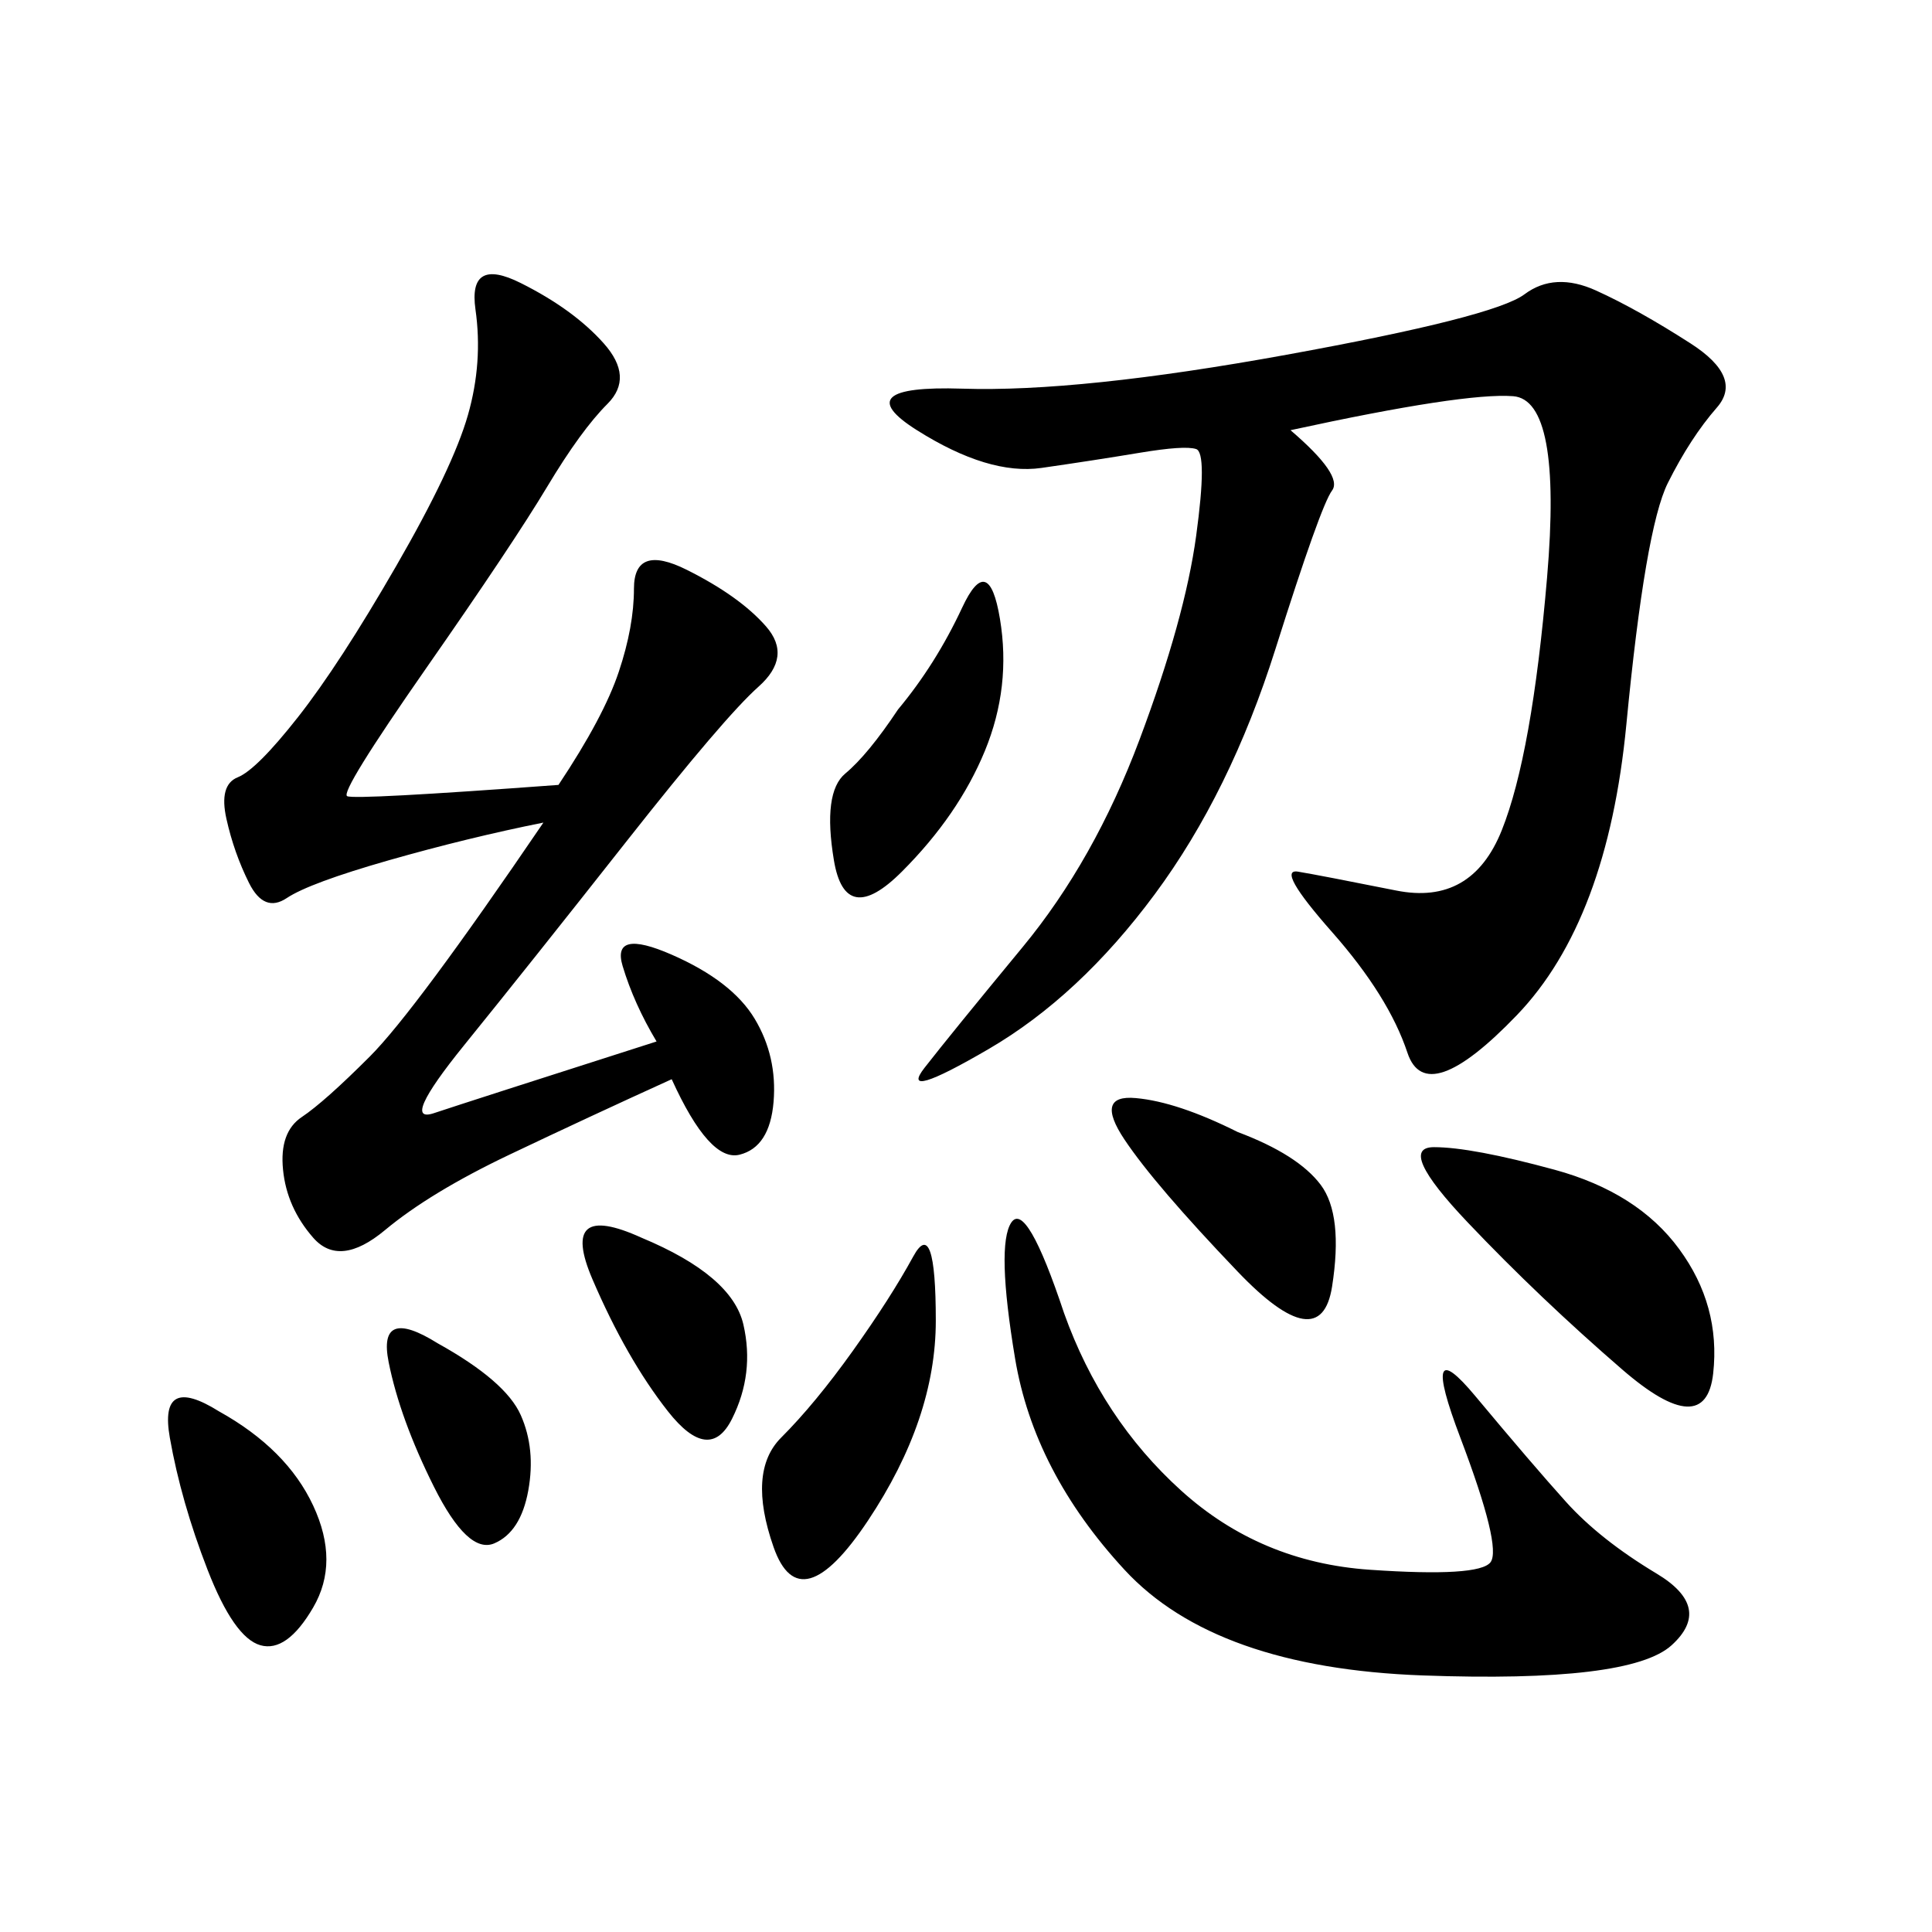 <svg xmlns="http://www.w3.org/2000/svg" xmlns:xlink="http://www.w3.org/1999/xlink" width="300" height="300"><path d="M200.39 66.80Q208.59 73.83 206.84 76.17Q205.08 78.52 198.05 100.78Q191.02 123.05 179.30 138.87Q167.58 154.69 153.52 162.89Q139.45 171.09 143.55 165.82Q147.66 160.55 158.79 147.07Q169.92 133.59 176.95 114.84Q183.98 96.09 185.74 83.20Q187.50 70.31 185.74 69.73Q183.98 69.14 176.95 70.31Q169.92 71.48 161.72 72.66Q153.52 73.83 142.38 66.80Q131.25 59.77 149.41 60.35Q167.58 60.94 199.80 55.08Q232.03 49.22 236.72 45.70Q241.41 42.19 247.85 45.12Q254.30 48.05 262.50 53.32Q270.70 58.59 266.60 63.28Q262.50 67.97 258.98 75Q255.47 82.03 252.54 112.50Q249.61 142.97 235.55 157.62Q221.48 172.27 218.55 163.48Q215.63 154.69 206.84 144.73Q198.05 134.77 201.56 135.35Q205.08 135.94 216.80 138.28Q228.52 140.63 233.20 128.91Q237.89 117.19 240.23 89.65Q242.58 62.11 234.96 61.52Q227.34 60.94 200.39 66.80L200.39 66.80ZM86.72 121.88Q93.75 111.33 96.09 104.30Q98.44 97.27 98.44 91.41L98.44 91.41Q98.44 84.38 106.64 88.48Q114.84 92.58 118.95 97.27Q123.05 101.95 117.77 106.64Q112.50 111.33 97.27 130.66Q82.03 150 72.07 162.30Q62.11 174.61 67.38 172.85Q72.66 171.09 101.95 161.72L101.95 161.72Q98.44 155.86 96.68 150Q94.92 144.14 104.30 148.24Q113.67 152.34 117.19 158.20Q120.70 164.06 120.12 171.09Q119.53 178.13 114.84 179.30Q110.16 180.47 104.30 167.58L104.30 167.58Q91.41 173.44 79.10 179.30Q66.80 185.16 59.77 191.02Q52.73 196.88 48.63 192.19Q44.53 187.50 43.95 181.64Q43.36 175.78 46.88 173.44Q50.39 171.09 57.42 164.06Q64.45 157.03 84.38 127.73L84.38 127.73Q72.66 130.08 60.35 133.59Q48.05 137.11 44.53 139.45Q41.02 141.80 38.67 137.11Q36.33 132.42 35.16 127.15Q33.98 121.88 36.91 120.70Q39.84 119.53 46.29 111.33Q52.73 103.13 61.52 87.89Q70.31 72.66 72.66 64.45Q75 56.25 73.83 48.05Q72.66 39.84 80.86 43.95Q89.06 48.05 93.75 53.32Q98.44 58.59 94.34 62.70Q90.23 66.80 84.96 75.59Q79.69 84.38 66.21 103.71Q52.73 123.05 53.91 123.63Q55.08 124.22 86.72 121.88L86.72 121.88ZM165.23 203.91Q171.09 220.31 183.40 231.45Q195.70 242.58 212.70 243.75Q229.69 244.92 231.45 242.58Q233.20 240.23 226.76 223.24Q220.31 206.25 229.10 216.80Q237.89 227.34 243.16 233.20Q248.44 239.06 257.23 244.34Q266.02 249.61 259.57 255.47Q253.13 261.33 220.90 260.16Q188.67 258.98 174.61 243.75Q160.55 228.52 157.62 210.94Q154.69 193.36 157.03 189.84Q159.38 186.33 165.23 203.91L165.23 203.91ZM241.41 181.64Q254.30 185.16 260.74 193.95Q267.19 202.73 266.02 213.28Q264.84 223.83 251.95 212.70Q239.06 201.56 227.93 189.84Q216.80 178.13 222.66 178.13L222.66 178.13Q228.52 178.13 241.41 181.64L241.41 181.64ZM132.42 209.77Q138.28 201.56 141.80 195.12Q145.31 188.67 145.31 205.08L145.31 205.08Q145.31 220.31 134.77 236.13Q124.22 251.95 120.12 240.23Q116.02 228.52 121.29 223.24Q126.56 217.97 132.42 209.77L132.42 209.77ZM139.45 110.16Q145.31 103.13 149.41 94.34Q153.52 85.55 155.27 96.09Q157.03 106.64 152.93 116.60Q148.83 126.56 140.04 135.35Q131.25 144.14 129.49 133.59Q127.73 123.05 131.25 120.12Q134.77 117.19 139.45 110.16L139.45 110.16ZM192.19 175.78Q201.56 179.30 205.08 183.98Q208.59 188.67 206.84 199.80Q205.08 210.94 192.19 197.46Q179.30 183.98 174.61 176.95Q169.92 169.92 176.37 170.51Q182.81 171.09 192.19 175.78L192.19 175.78ZM33.98 219.14Q44.53 225 48.63 233.79Q52.73 242.58 48.63 249.61Q44.53 256.64 40.43 255.47Q36.33 254.30 32.23 243.75Q28.13 233.20 26.37 223.24Q24.61 213.28 33.98 219.14L33.98 219.14ZM99.61 192.19Q113.67 198.05 115.43 205.66Q117.19 213.28 113.67 220.31Q110.16 227.34 103.71 219.14Q97.27 210.94 91.99 198.63Q86.72 186.33 99.61 192.19L99.61 192.19ZM67.97 208.59Q78.52 214.45 80.86 219.73Q83.20 225 82.03 231.45Q80.86 237.89 76.76 239.65Q72.66 241.41 67.38 230.86Q62.11 220.31 60.35 211.52Q58.59 202.73 67.97 208.59L67.97 208.59Z"/></svg>